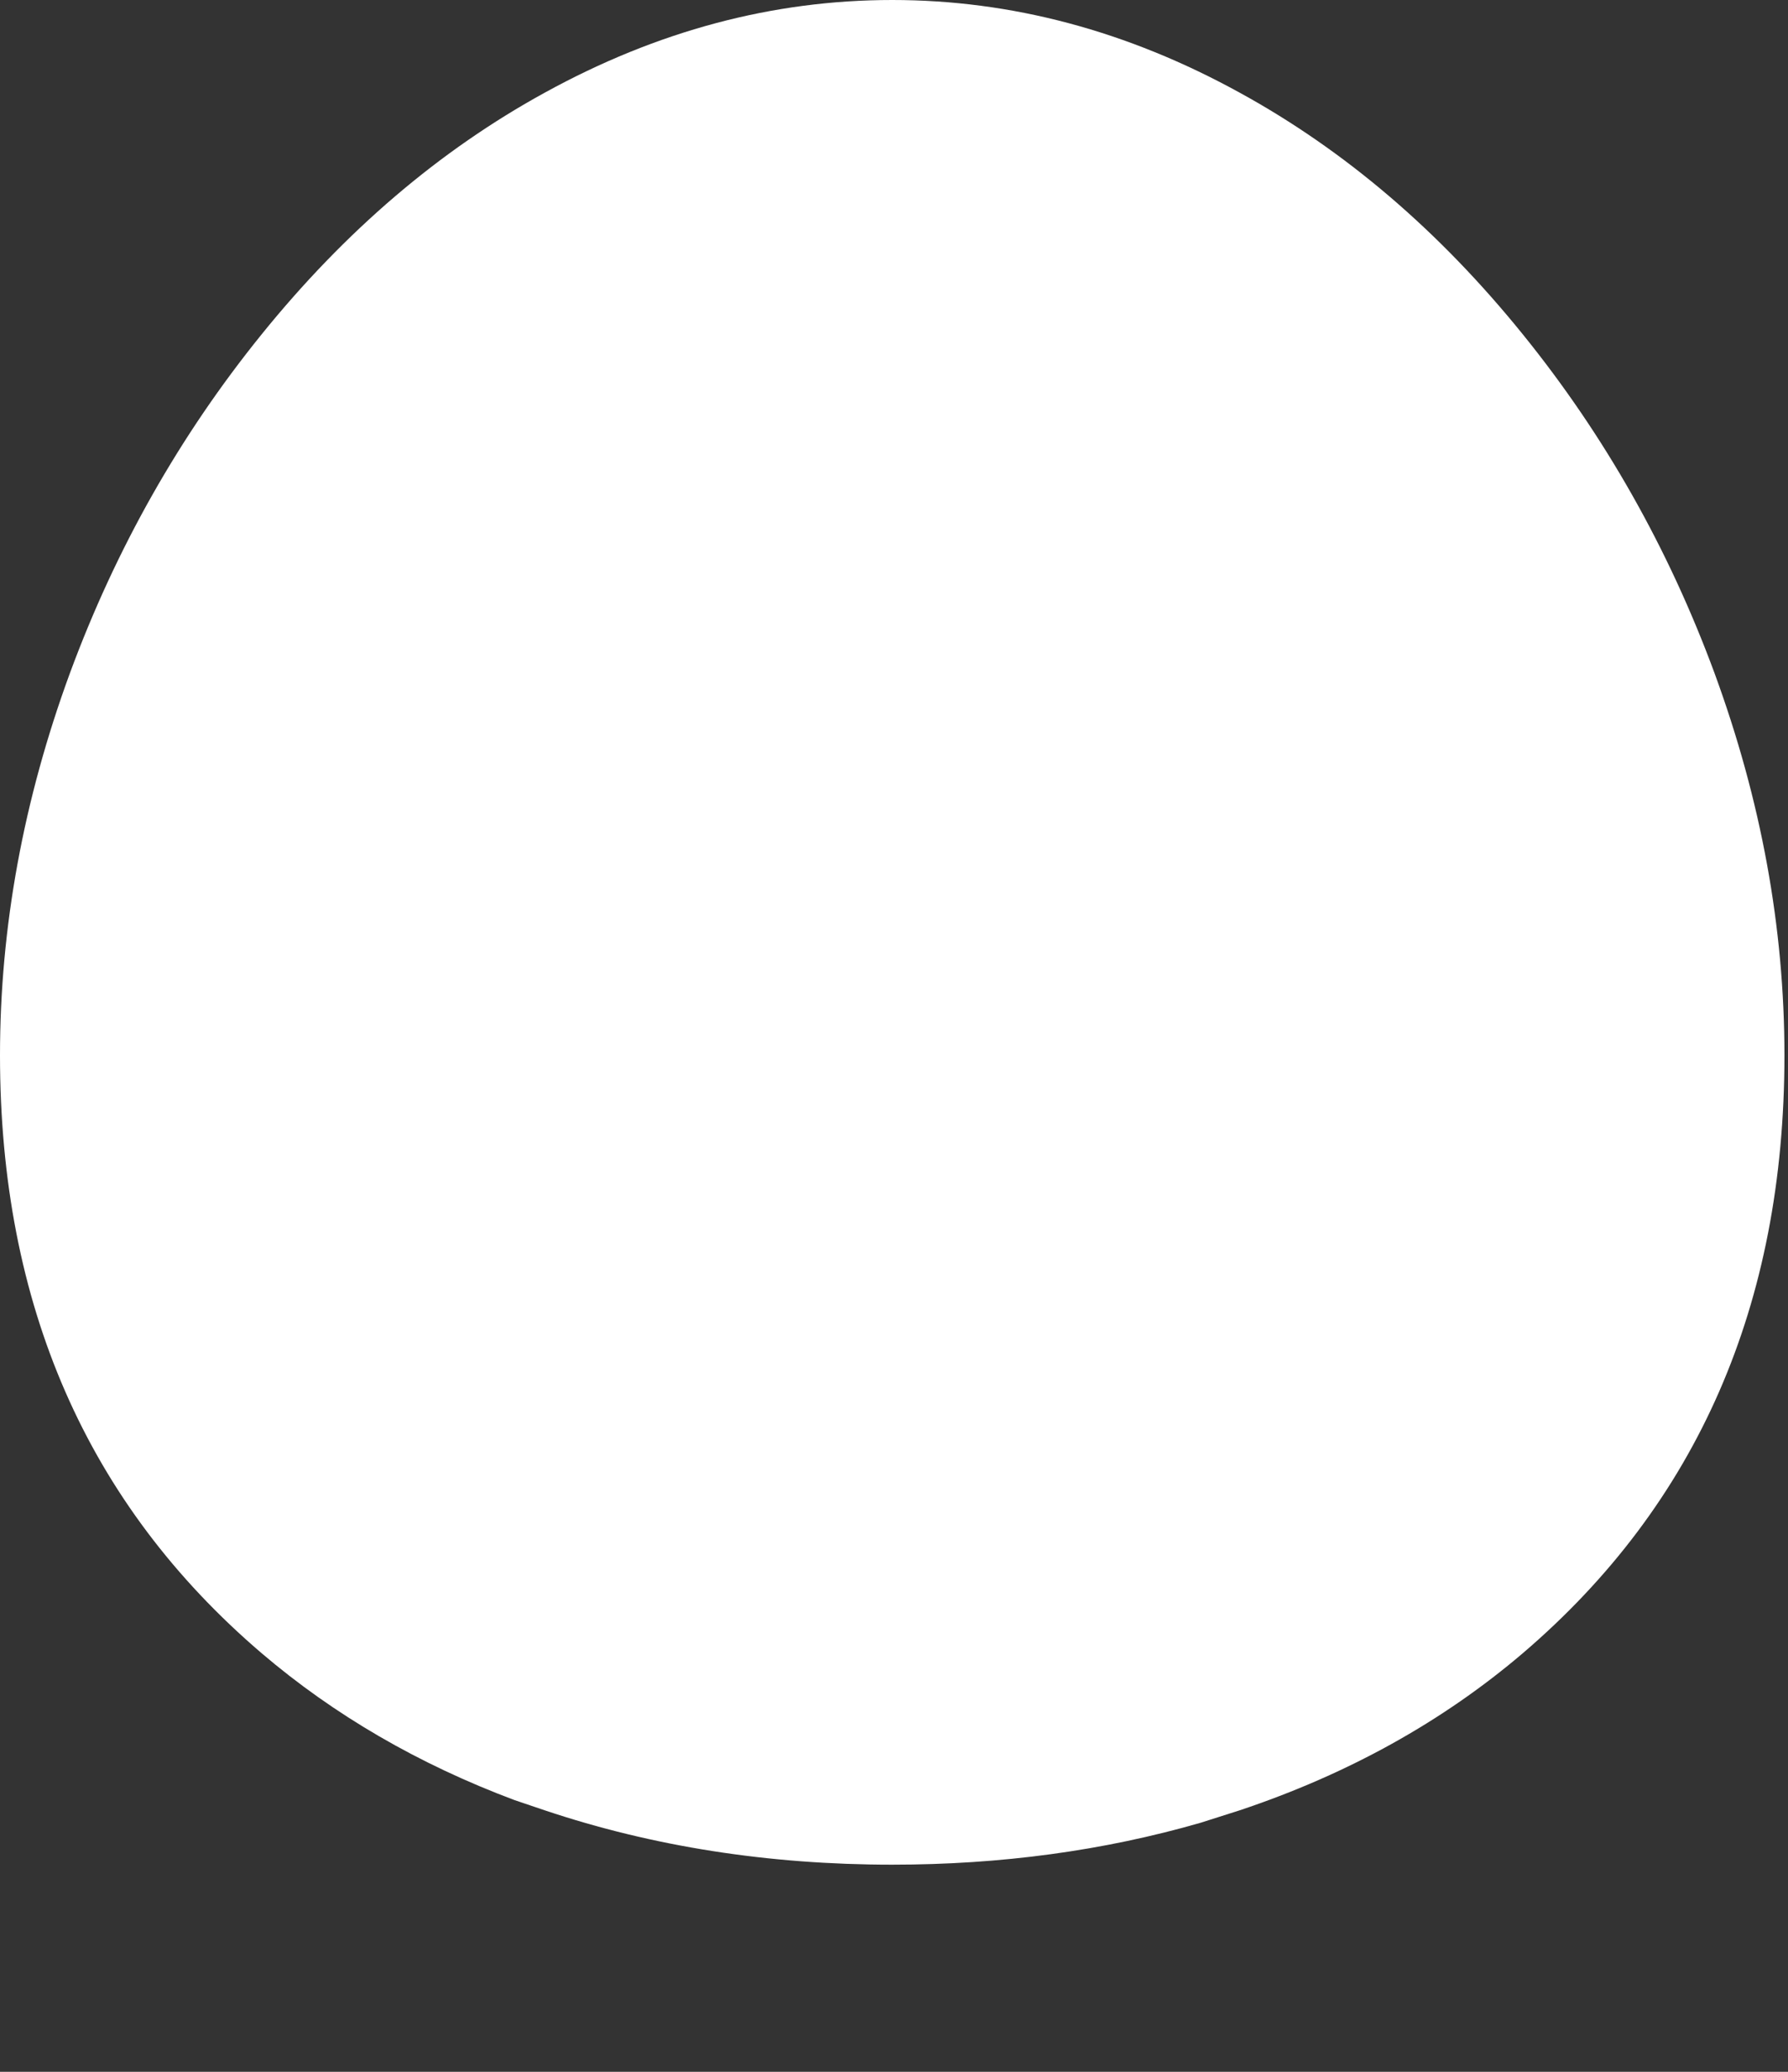 <?xml version="1.0" encoding="UTF-8" standalone="no"?>
<svg xmlns:xlink="http://www.w3.org/1999/xlink" height="232.55px" width="200.7px" xmlns="http://www.w3.org/2000/svg">
  <rect width="100%" height="100%" fill="#333333" stroke="none"/>
  <g transform="matrix(1.0, 0.0, 0.0, 1.0, 100.15, 133.9)">
    <path d="M-100.15 -15.45 Q-100.15 26.55 -70.8 51.65 -58.55 62.1 -42.4 68.15 L-39.0 69.3 Q-20.8 75.4 0.0 75.4 18.3 75.4 34.6 70.7 L39.0 69.3 Q57.25 63.2 70.8 51.65 100.15 26.55 100.15 -15.45 100.15 -36.95 92.3 -58.35 84.55 -79.35 70.8 -96.35 56.7 -113.8 39.0 -123.5 20.1 -133.9 0.0 -133.9 -20.1 -133.9 -39.0 -123.5 -56.7 -113.8 -70.8 -96.35 -84.55 -79.35 -92.3 -58.35 -100.15 -36.95 -100.15 -15.45" fill="#ffffff" fill-rule="evenodd" stroke="none">
      <animate attributeName="fill" dur="2s" repeatCount="indefinite" values="#ffffff;#ffffff"/>
      <animate attributeName="fill-opacity" dur="2s" repeatCount="indefinite" values="1.0;1.0"/>
      <animate attributeName="d" dur="2s" repeatCount="indefinite" values="M-100.15 -15.45 Q-100.15 26.55 -70.8 51.65 -58.55 62.1 -42.4 68.15 L-39.0 69.3 Q-20.8 75.4 0.0 75.4 18.3 75.4 34.6 70.7 L39.0 69.3 Q57.25 63.2 70.8 51.65 100.15 26.55 100.15 -15.45 100.15 -36.95 92.3 -58.35 84.55 -79.35 70.8 -96.35 56.7 -113.8 39.0 -123.5 20.1 -133.9 0.0 -133.9 -20.1 -133.9 -39.0 -123.5 -56.7 -113.8 -70.8 -96.35 -84.55 -79.35 -92.3 -58.35 -100.15 -36.95 -100.15 -15.45;M-99.75 -2.3 Q-99.75 44.4 -70.4 72.25 -58.15 83.9 -42.0 90.6 L-38.6 91.9 Q-20.4 98.65 0.4 98.65 18.7 98.65 35.0 93.45 L39.4 91.9 Q57.65 85.1 71.2 72.25 100.55 44.4 100.55 -2.3 100.55 -26.15 92.7 -49.95 84.95 -73.3 71.2 -92.2 57.1 -111.55 39.4 -122.35 20.5 -133.9 0.4 -133.9 -19.7 -133.9 -38.6 -122.35 -56.3 -111.55 -70.4 -92.2 -84.15 -73.3 -91.9 -49.95 -99.75 -26.15 -99.75 -2.3"/>
    </path>
    <path d="M-100.15 -15.45 Q-100.15 -36.95 -92.3 -58.35 -84.55 -79.35 -70.8 -96.35 -56.7 -113.8 -39.0 -123.5 -20.1 -133.9 0.0 -133.9 20.1 -133.9 39.0 -123.5 56.7 -113.8 70.8 -96.35 84.55 -79.35 92.3 -58.35 100.15 -36.95 100.15 -15.45 100.15 26.55 70.8 51.65 57.25 63.2 39.0 69.3 L34.6 70.7 Q18.3 75.4 0.0 75.4 -20.8 75.4 -39.0 69.3 L-42.4 68.15 Q-58.55 62.1 -70.8 51.65 -100.15 26.55 -100.15 -15.45" fill="none" stroke="#000000" stroke-linecap="round" stroke-linejoin="round" stroke-opacity="0.0" stroke-width="1.0">
      <animate attributeName="stroke" dur="2s" repeatCount="indefinite" values="#000000;#000001"/>
      <animate attributeName="stroke-width" dur="2s" repeatCount="indefinite" values="0.0;0.0"/>
      <animate attributeName="fill-opacity" dur="2s" repeatCount="indefinite" values="0.0;0.0"/>
      <animate attributeName="d" dur="2s" repeatCount="indefinite" values="M-100.15 -15.45 Q-100.15 -36.95 -92.3 -58.35 -84.55 -79.35 -70.8 -96.35 -56.7 -113.8 -39.0 -123.5 -20.1 -133.9 0.0 -133.9 20.1 -133.9 39.0 -123.5 56.7 -113.8 70.8 -96.35 84.55 -79.35 92.3 -58.35 100.15 -36.95 100.15 -15.45 100.15 26.55 70.8 51.65 57.25 63.2 39.0 69.3 L34.6 70.7 Q18.3 75.4 0.0 75.4 -20.8 75.4 -39.0 69.3 L-42.4 68.15 Q-58.55 62.1 -70.8 51.65 -100.15 26.55 -100.15 -15.45;M-99.75 -2.3 Q-99.75 -26.15 -91.9 -49.95 -84.15 -73.3 -70.4 -92.2 -56.3 -111.55 -38.6 -122.35 -19.7 -133.9 0.4 -133.9 20.5 -133.9 39.4 -122.35 57.1 -111.55 71.2 -92.2 84.95 -73.3 92.7 -49.95 100.55 -26.15 100.55 -2.3 100.55 44.4 71.2 72.25 57.65 85.1 39.4 91.9 L35.0 93.45 Q18.7 98.65 0.4 98.65 -20.4 98.65 -38.6 91.9 L-42.0 90.6 Q-58.15 83.9 -70.4 72.25 -99.75 44.4 -99.75 -2.3"/>
    </path>
  </g>
</svg>

